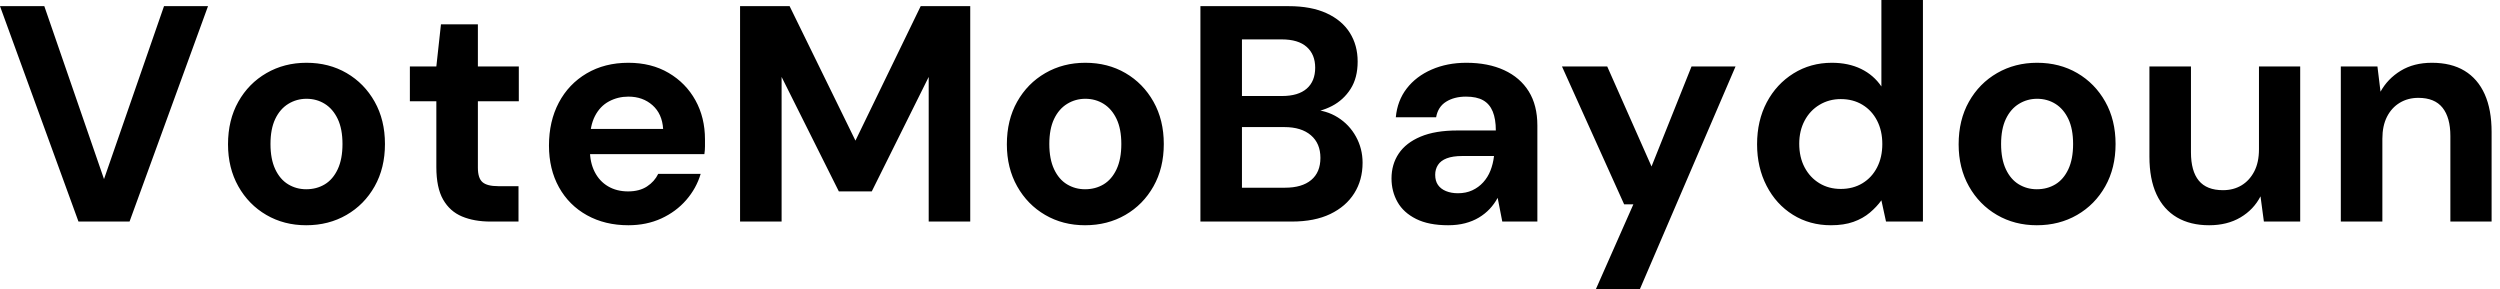 <svg baseProfile="full" height="28" version="1.1" viewBox="0 0 242 28" width="242" xmlns="http://www.w3.org/2000/svg" xmlns:ev="http://www.w3.org/2001/xml-events" xmlns:xlink="http://www.w3.org/1999/xlink"><defs /><g><path d="M8.043 21.447 0.447 0.596H4.736L10.515 17.336L16.323 0.596H20.583L12.987 21.447Z M30.085 21.804Q27.94 21.804 26.228 20.806Q24.515 19.809 23.517 18.036Q22.519 16.264 22.519 13.97Q22.519 11.617 23.517 9.845Q24.515 8.072 26.243 7.074Q27.97 6.077 30.115 6.077Q32.289 6.077 34.002 7.074Q35.715 8.072 36.713 9.845Q37.711 11.617 37.711 13.94Q37.711 16.264 36.713 18.036Q35.715 19.809 33.987 20.806Q32.26 21.804 30.085 21.804ZM30.085 18.319Q31.098 18.319 31.887 17.843Q32.677 17.366 33.138 16.383Q33.6 15.4 33.6 13.94Q33.6 12.481 33.138 11.513Q32.677 10.545 31.887 10.053Q31.098 9.562 30.115 9.562Q29.162 9.562 28.357 10.053Q27.553 10.545 27.091 11.513Q26.63 12.481 26.63 13.94Q26.63 15.4 27.091 16.383Q27.553 17.366 28.343 17.843Q29.132 18.319 30.085 18.319Z M47.928 21.447Q46.349 21.447 45.172 20.955Q43.996 20.464 43.34 19.317Q42.685 18.17 42.685 16.174V9.8H40.123V6.434H42.685L43.132 2.353H46.706V6.434H50.668V9.8H46.706V16.234Q46.706 17.247 47.153 17.634Q47.6 18.021 48.672 18.021H50.638V21.447Z M61.272 21.804Q59.009 21.804 57.266 20.836Q55.523 19.868 54.555 18.126Q53.587 16.383 53.587 14.089Q53.587 11.736 54.54 9.934Q55.494 8.132 57.236 7.104Q58.979 6.077 61.272 6.077Q63.506 6.077 65.174 7.06Q66.843 8.043 67.766 9.711Q68.689 11.379 68.689 13.494Q68.689 13.791 68.689 14.164Q68.689 14.536 68.63 14.923H56.447V12.481H64.638Q64.549 11.021 63.611 10.187Q62.672 9.353 61.272 9.353Q60.26 9.353 59.396 9.815Q58.532 10.277 58.04 11.23Q57.549 12.183 57.549 13.643V14.506Q57.549 15.728 58.011 16.636Q58.472 17.545 59.306 18.036Q60.14 18.528 61.243 18.528Q62.345 18.528 63.074 18.051Q63.804 17.574 64.162 16.83H68.272Q67.855 18.23 66.872 19.362Q65.889 20.494 64.46 21.149Q63.03 21.804 61.272 21.804Z M72.085 21.447V0.596H76.881L83.255 13.613L89.57 0.596H94.366V21.447H90.345V7.447L84.834 18.528H81.647L76.106 7.447V21.447Z M105.477 21.804Q103.332 21.804 101.619 20.806Q99.906 19.809 98.909 18.036Q97.911 16.264 97.911 13.97Q97.911 11.617 98.909 9.845Q99.906 8.072 101.634 7.074Q103.362 6.077 105.506 6.077Q107.681 6.077 109.394 7.074Q111.106 8.072 112.104 9.845Q113.102 11.617 113.102 13.94Q113.102 16.264 112.104 18.036Q111.106 19.809 109.379 20.806Q107.651 21.804 105.477 21.804ZM105.477 18.319Q106.489 18.319 107.279 17.843Q108.068 17.366 108.53 16.383Q108.991 15.4 108.991 13.94Q108.991 12.481 108.53 11.513Q108.068 10.545 107.279 10.053Q106.489 9.562 105.506 9.562Q104.553 9.562 103.749 10.053Q102.945 10.545 102.483 11.513Q102.021 12.481 102.021 13.94Q102.021 15.4 102.483 16.383Q102.945 17.366 103.734 17.843Q104.523 18.319 105.477 18.319Z M116.647 21.447V0.596H125.196Q127.37 0.596 128.86 1.281Q130.349 1.966 131.109 3.172Q131.868 4.379 131.868 5.957Q131.868 7.536 131.183 8.609Q130.498 9.681 129.381 10.262Q128.264 10.843 126.923 10.932L127.4 10.604Q128.83 10.664 129.947 11.364Q131.064 12.064 131.704 13.226Q132.345 14.387 132.345 15.757Q132.345 17.426 131.54 18.706Q130.736 19.987 129.217 20.717Q127.698 21.447 125.494 21.447ZM120.668 18.17H124.838Q126.477 18.17 127.37 17.426Q128.264 16.681 128.264 15.281Q128.264 13.881 127.34 13.091Q126.417 12.302 124.779 12.302H120.668ZM120.668 9.294H124.54Q126.119 9.294 126.938 8.579Q127.757 7.864 127.757 6.553Q127.757 5.272 126.938 4.543Q126.119 3.813 124.511 3.813H120.668Z M140.626 21.804Q138.749 21.804 137.528 21.194Q136.306 20.583 135.726 19.555Q135.145 18.528 135.145 17.277Q135.145 15.906 135.845 14.864Q136.545 13.821 137.96 13.226Q139.374 12.63 141.519 12.63H145.243Q145.243 11.528 144.945 10.798Q144.647 10.068 144.021 9.711Q143.396 9.353 142.353 9.353Q141.221 9.353 140.432 9.845Q139.643 10.336 139.464 11.349H135.562Q135.711 9.74 136.619 8.564Q137.528 7.387 139.032 6.732Q140.536 6.077 142.383 6.077Q144.498 6.077 146.047 6.791Q147.596 7.506 148.43 8.847Q149.264 10.187 149.264 12.153V21.447H145.868L145.421 19.153Q145.094 19.749 144.647 20.226Q144.2 20.702 143.604 21.06Q143.009 21.417 142.264 21.611Q141.519 21.804 140.626 21.804ZM141.579 18.706Q142.353 18.706 142.964 18.423Q143.574 18.14 144.021 17.649Q144.468 17.157 144.721 16.517Q144.974 15.877 145.064 15.132V15.102H141.996Q141.072 15.102 140.491 15.326Q139.911 15.549 139.643 15.966Q139.374 16.383 139.374 16.919Q139.374 17.515 139.643 17.902Q139.911 18.289 140.417 18.498Q140.923 18.706 141.579 18.706Z M154.923 28.0 158.557 19.779H157.664L151.647 6.434H156.026L160.315 16.115L164.187 6.434H168.447L159.183 28.0Z M177.681 21.804Q175.626 21.804 174.002 20.791Q172.379 19.779 171.455 17.991Q170.532 16.204 170.532 13.97Q170.532 11.677 171.47 9.904Q172.409 8.132 174.062 7.104Q175.715 6.077 177.77 6.077Q179.379 6.077 180.6 6.672Q181.821 7.268 182.566 8.37V0.0H186.587V21.447H183.013L182.566 19.391Q182.119 20.017 181.449 20.583Q180.779 21.149 179.855 21.477Q178.932 21.804 177.681 21.804ZM178.634 18.289Q179.826 18.289 180.734 17.738Q181.643 17.187 182.149 16.204Q182.655 15.221 182.655 13.94Q182.655 12.66 182.149 11.677Q181.643 10.694 180.734 10.143Q179.826 9.591 178.634 9.591Q177.502 9.591 176.579 10.143Q175.655 10.694 175.134 11.677Q174.613 12.66 174.613 13.911Q174.613 15.221 175.134 16.204Q175.655 17.187 176.564 17.738Q177.472 18.289 178.634 18.289Z M197.609 21.804Q195.464 21.804 193.751 20.806Q192.038 19.809 191.04 18.036Q190.043 16.264 190.043 13.97Q190.043 11.617 191.04 9.845Q192.038 8.072 193.766 7.074Q195.494 6.077 197.638 6.077Q199.813 6.077 201.526 7.074Q203.238 8.072 204.236 9.845Q205.234 11.617 205.234 13.94Q205.234 16.264 204.236 18.036Q203.238 19.809 201.511 20.806Q199.783 21.804 197.609 21.804ZM197.609 18.319Q198.621 18.319 199.411 17.843Q200.2 17.366 200.662 16.383Q201.123 15.4 201.123 13.94Q201.123 12.481 200.662 11.513Q200.2 10.545 199.411 10.053Q198.621 9.562 197.638 9.562Q196.685 9.562 195.881 10.053Q195.077 10.545 194.615 11.513Q194.153 12.481 194.153 13.94Q194.153 15.4 194.615 16.383Q195.077 17.366 195.866 17.843Q196.655 18.319 197.609 18.319Z M214.289 21.804Q212.472 21.804 211.177 21.045Q209.881 20.285 209.196 18.811Q208.511 17.336 208.511 15.162V6.434H212.532V14.745Q212.532 16.562 213.291 17.485Q214.051 18.409 215.63 18.409Q216.643 18.409 217.417 17.947Q218.191 17.485 218.653 16.606Q219.115 15.728 219.115 14.447V6.434H223.106V21.447H219.591L219.264 19.004Q218.609 20.285 217.328 21.045Q216.047 21.804 214.289 21.804Z M227.038 21.447V6.434H230.583L230.881 8.877Q231.566 7.626 232.832 6.851Q234.098 6.077 235.855 6.077Q237.732 6.077 239.013 6.851Q240.294 7.626 240.964 9.115Q241.634 10.604 241.634 12.779V21.447H237.643V13.166Q237.643 11.379 236.883 10.426Q236.123 9.472 234.545 9.472Q233.532 9.472 232.743 9.949Q231.953 10.426 231.506 11.304Q231.06 12.183 231.06 13.434V21.447Z " fill="rgb(0,0,0)" transform="translate(-0.447, 0)" /></g></svg>